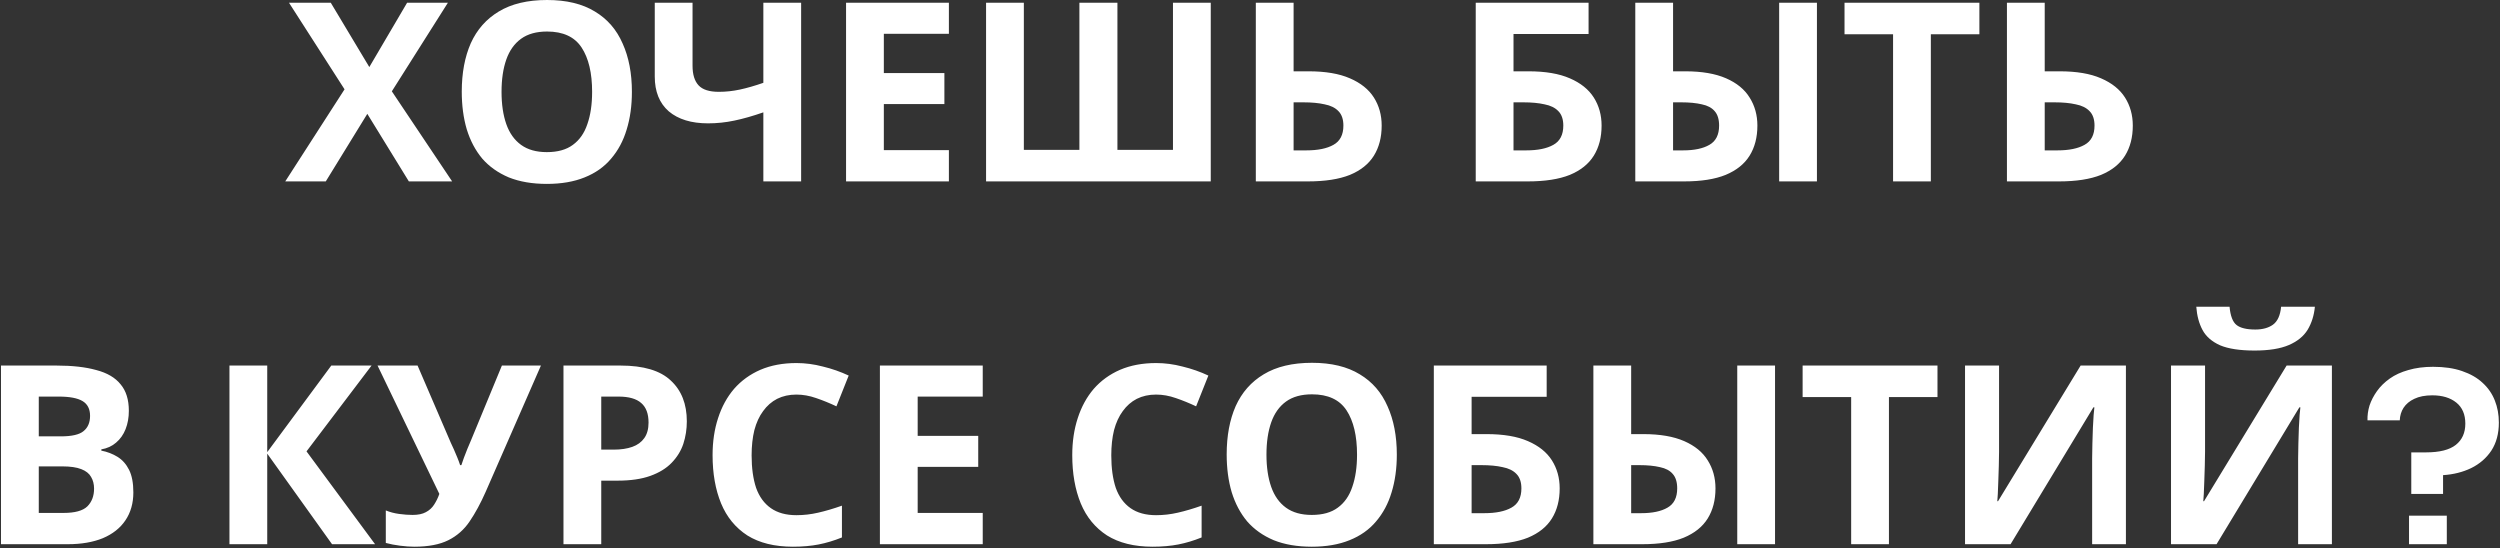 <?xml version="1.0" encoding="UTF-8"?> <svg xmlns="http://www.w3.org/2000/svg" width="1199" height="263" viewBox="0 0 1199 263" fill="none"><rect x="0" y="0" width="1199" height="263" fill="#333333" stroke="none"/><path d="M216.845 87H196.085L176.165 54.6L156.245 87H136.805L165.245 42.84L138.605 1.32H158.645L177.125 32.16L195.245 1.32H214.805L187.925 43.8L216.845 87ZM303.06 44.04C303.06 50.68 302.22 56.72 300.54 62.16C298.94 67.52 296.46 72.16 293.1 76.08C289.82 80 285.58 83 280.38 85.08C275.26 87.16 269.22 88.2 262.26 88.2C255.3 88.2 249.22 87.16 244.02 85.08C238.9 82.92 234.66 79.92 231.3 76.08C228.02 72.16 225.54 67.48 223.86 62.04C222.26 56.6 221.46 50.56 221.46 43.92C221.46 35.04 222.9 27.32 225.78 20.76C228.74 14.2 233.22 9.12 239.22 5.52C245.3 1.84 253.02 -2.86102e-06 262.38 -2.86102e-06C271.66 -2.86102e-06 279.3 1.84 285.3 5.52C291.3 9.12 295.74 14.24 298.62 20.88C301.58 27.44 303.06 35.16 303.06 44.04ZM240.54 44.04C240.54 50.04 241.3 55.2 242.82 59.52C244.34 63.84 246.7 67.16 249.9 69.48C253.1 71.8 257.22 72.96 262.26 72.96C267.46 72.96 271.62 71.8 274.74 69.48C277.94 67.16 280.26 63.84 281.7 59.52C283.22 55.2 283.98 50.04 283.98 44.04C283.98 35 282.3 27.92 278.94 22.8C275.58 17.68 270.06 15.12 262.38 15.12C257.26 15.12 253.1 16.28 249.9 18.6C246.7 20.92 244.34 24.24 242.82 28.56C241.3 32.88 240.54 38.04 240.54 44.04ZM384.224 87H366.104V53.88C361.064 55.64 356.424 56.96 352.184 57.84C348.024 58.72 343.824 59.16 339.584 59.16C331.584 59.16 325.304 57.24 320.744 53.4C316.264 49.48 314.024 43.92 314.024 36.72V1.32H332.144V31.56C332.144 35.72 333.104 38.84 335.024 40.92C336.944 43 340.184 44.04 344.744 44.04C348.104 44.04 351.464 43.68 354.824 42.96C358.184 42.24 361.944 41.16 366.104 39.72V1.32H384.224V87ZM455.089 87H405.769V1.32H455.089V16.2H423.889V35.04H452.929V49.92H423.889V72H455.089V87ZM580.677 87H472.917V1.32H491.037V71.88H517.677V1.32H535.917V71.88H562.557V1.32H580.677V87ZM602.292 87V1.32H620.412V34.2H627.612C635.692 34.2 642.292 35.32 647.412 37.56C652.612 39.8 656.452 42.88 658.932 46.8C661.412 50.72 662.652 55.2 662.652 60.24C662.652 65.84 661.412 70.64 658.932 74.64C656.452 78.64 652.612 81.72 647.412 83.88C642.212 85.96 635.492 87 627.252 87H602.292ZM626.532 72.12C632.052 72.12 636.372 71.24 639.492 69.48C642.692 67.72 644.292 64.64 644.292 60.24C644.292 57.2 643.492 54.88 641.892 53.28C640.372 51.68 638.172 50.6 635.292 50.04C632.492 49.4 629.092 49.08 625.092 49.08H620.412V72.12H626.532ZM707.761 87V1.32H761.881V16.32H725.881V34.2H733.081C741.161 34.2 747.761 35.32 752.881 37.56C758.081 39.8 761.921 42.88 764.401 46.8C766.881 50.72 768.121 55.2 768.121 60.24C768.121 65.84 766.881 70.64 764.401 74.64C761.921 78.64 758.081 81.72 752.881 83.88C747.681 85.96 740.961 87 732.721 87H707.761ZM732.001 72.12C737.521 72.12 741.841 71.24 744.961 69.48C748.161 67.72 749.761 64.64 749.761 60.24C749.761 57.2 748.961 54.88 747.361 53.28C745.841 51.68 743.641 50.6 740.761 50.04C737.961 49.4 734.561 49.08 730.561 49.08H725.881V72.12H732.001ZM784.284 87V1.32H802.404V34.2H808.284C816.204 34.2 822.724 35.32 827.844 37.56C832.964 39.8 836.724 42.88 839.124 46.8C841.604 50.72 842.844 55.2 842.844 60.24C842.844 65.84 841.604 70.64 839.124 74.64C836.644 78.64 832.804 81.72 827.604 83.88C822.484 85.96 815.844 87 807.684 87H784.284ZM807.204 72.12C812.564 72.12 816.764 71.24 819.804 69.48C822.924 67.72 824.484 64.64 824.484 60.24C824.484 57.2 823.764 54.88 822.324 53.28C820.964 51.68 818.924 50.6 816.204 50.04C813.484 49.4 810.204 49.08 806.364 49.08H802.404V72.12H807.204ZM853.284 87V1.32H871.404V87H853.284ZM926.034 87H907.914V16.44H884.634V1.32H949.314V16.44H926.034V87ZM962.527 87V1.32H980.647V34.2H987.847C995.927 34.2 1002.53 35.32 1007.65 37.56C1012.85 39.8 1016.69 42.88 1019.17 46.8C1021.65 50.72 1022.89 55.2 1022.89 60.24C1022.89 65.84 1021.65 70.64 1019.17 74.64C1016.69 78.64 1012.85 81.72 1007.65 83.88C1002.45 85.96 995.727 87 987.487 87H962.527ZM986.767 72.12C992.287 72.12 996.607 71.24 999.727 69.48C1002.93 67.72 1004.53 64.64 1004.53 60.24C1004.53 57.2 1003.73 54.88 1002.13 53.28C1000.61 51.68 998.407 50.6 995.527 50.04C992.727 49.4 989.327 49.08 985.327 49.08H980.647V72.12H986.767ZM27.116 175.32C34.716 175.32 41.076 176.04 46.196 177.48C51.396 178.84 55.276 181.12 57.836 184.32C60.476 187.44 61.796 191.68 61.796 197.04C61.796 200.24 61.276 203.16 60.236 205.8C59.196 208.44 57.676 210.6 55.676 212.28C53.756 213.96 51.396 215.04 48.596 215.52V216.12C51.476 216.68 54.076 217.68 56.396 219.12C58.716 220.56 60.556 222.64 61.916 225.36C63.276 228.08 63.956 231.68 63.956 236.16C63.956 241.36 62.676 245.84 60.116 249.6C57.636 253.28 54.036 256.12 49.316 258.12C44.596 260.04 38.996 261 32.516 261H0.476V175.32H27.116ZM29.156 209.28C34.436 209.28 38.076 208.44 40.076 206.76C42.156 205.08 43.196 202.64 43.196 199.44C43.196 196.16 41.996 193.8 39.596 192.36C37.196 190.92 33.396 190.2 28.196 190.2H18.596V209.28H29.156ZM18.596 223.68V246H30.476C35.916 246 39.716 244.96 41.876 242.88C44.036 240.72 45.116 237.88 45.116 234.36C45.116 232.2 44.636 230.32 43.676 228.72C42.796 227.12 41.236 225.88 38.996 225C36.756 224.12 33.716 223.68 29.876 223.68H18.596ZM179.886 261H159.246L128.166 217.56V261H110.046V175.32H128.166V216.84L158.886 175.32H178.206L147.006 216.48L179.886 261ZM232.911 235.92C230.511 241.36 227.951 246.08 225.231 250.08C222.591 254 219.191 257 215.031 259.08C210.871 261.16 205.431 262.2 198.711 262.2C196.631 262.2 194.351 262.04 191.871 261.72C189.391 261.4 187.111 260.96 185.031 260.4V244.8C186.951 245.6 189.071 246.16 191.391 246.48C193.711 246.8 195.871 246.96 197.871 246.96C200.511 246.96 202.631 246.52 204.231 245.64C205.911 244.76 207.231 243.56 208.191 242.04C209.231 240.44 210.071 238.72 210.711 236.88L181.071 175.32H200.271L216.231 212.4C216.631 213.2 217.111 214.24 217.671 215.52C218.231 216.8 218.791 218.12 219.351 219.48C219.911 220.84 220.351 222.04 220.671 223.08H221.271C221.591 222.12 221.991 220.96 222.471 219.6C223.031 218.16 223.591 216.72 224.151 215.28C224.791 213.76 225.351 212.44 225.831 211.32L240.711 175.32H259.431L232.911 235.92ZM297.601 175.32C308.641 175.32 316.681 177.72 321.721 182.52C326.841 187.24 329.401 193.76 329.401 202.08C329.401 205.84 328.841 209.44 327.721 212.88C326.601 216.24 324.721 219.28 322.081 222C319.521 224.64 316.121 226.72 311.881 228.24C307.641 229.76 302.401 230.52 296.161 230.52H288.361V261H270.241V175.32H297.601ZM296.641 190.2H288.361V215.64H294.361C297.801 215.64 300.761 215.2 303.241 214.32C305.721 213.44 307.641 212.04 309.001 210.12C310.361 208.2 311.041 205.72 311.041 202.68C311.041 198.44 309.881 195.32 307.561 193.32C305.241 191.24 301.601 190.2 296.641 190.2ZM381.953 189.24C378.513 189.24 375.433 189.92 372.713 191.28C370.073 192.64 367.833 194.6 365.993 197.16C364.153 199.64 362.753 202.68 361.793 206.28C360.913 209.88 360.473 213.92 360.473 218.4C360.473 224.48 361.193 229.68 362.633 234C364.153 238.24 366.513 241.48 369.713 243.72C372.913 245.96 376.993 247.08 381.953 247.08C385.473 247.08 388.953 246.68 392.393 245.88C395.913 245.08 399.713 243.96 403.793 242.52V257.76C400.033 259.28 396.313 260.4 392.633 261.12C388.953 261.84 384.833 262.2 380.273 262.2C371.473 262.2 364.193 260.4 358.433 256.8C352.753 253.12 348.553 248 345.833 241.44C343.113 234.8 341.753 227.08 341.753 218.28C341.753 211.8 342.633 205.88 344.393 200.52C346.153 195.08 348.713 190.4 352.073 186.48C355.513 182.56 359.713 179.52 364.673 177.36C369.713 175.2 375.473 174.12 381.953 174.12C386.193 174.12 390.433 174.68 394.673 175.8C398.993 176.84 403.113 178.28 407.033 180.12L401.153 194.88C397.953 193.36 394.713 192.04 391.433 190.92C388.233 189.8 385.073 189.24 381.953 189.24ZM471.319 261H421.999V175.32H471.319V190.2H440.119V209.04H469.159V223.92H440.119V246H471.319V261ZM554.453 189.24C551.013 189.24 547.933 189.92 545.213 191.28C542.573 192.64 540.333 194.6 538.493 197.16C536.653 199.64 535.253 202.68 534.293 206.28C533.413 209.88 532.973 213.92 532.973 218.4C532.973 224.48 533.693 229.68 535.133 234C536.653 238.24 539.013 241.48 542.213 243.72C545.413 245.96 549.493 247.08 554.453 247.08C557.973 247.08 561.453 246.68 564.893 245.88C568.413 245.08 572.213 243.96 576.293 242.52V257.76C572.533 259.28 568.813 260.4 565.133 261.12C561.453 261.84 557.333 262.2 552.773 262.2C543.973 262.2 536.693 260.4 530.933 256.8C525.253 253.12 521.053 248 518.333 241.44C515.613 234.8 514.253 227.08 514.253 218.28C514.253 211.8 515.133 205.88 516.893 200.52C518.653 195.08 521.213 190.4 524.573 186.48C528.013 182.56 532.213 179.52 537.173 177.36C542.213 175.2 547.973 174.12 554.453 174.12C558.693 174.12 562.933 174.68 567.173 175.8C571.493 176.84 575.613 178.28 579.533 180.12L573.653 194.88C570.453 193.36 567.213 192.04 563.933 190.92C560.733 189.8 557.573 189.24 554.453 189.24ZM669.915 218.04C669.915 224.68 669.075 230.72 667.395 236.16C665.795 241.52 663.315 246.16 659.955 250.08C656.675 254 652.435 257 647.235 259.08C642.115 261.16 636.075 262.2 629.115 262.2C622.155 262.2 616.075 261.16 610.875 259.08C605.755 256.92 601.515 253.92 598.155 250.08C594.875 246.16 592.395 241.48 590.715 236.04C589.115 230.6 588.315 224.56 588.315 217.92C588.315 209.04 589.755 201.32 592.635 194.76C595.595 188.2 600.075 183.12 606.075 179.52C612.155 175.84 619.875 174 629.235 174C638.515 174 646.155 175.84 652.155 179.52C658.155 183.12 662.595 188.24 665.475 194.88C668.435 201.44 669.915 209.16 669.915 218.04ZM607.395 218.04C607.395 224.04 608.155 229.2 609.675 233.52C611.195 237.84 613.555 241.16 616.755 243.48C619.955 245.8 624.075 246.96 629.115 246.96C634.315 246.96 638.475 245.8 641.595 243.48C644.795 241.16 647.115 237.84 648.555 233.52C650.075 229.2 650.835 224.04 650.835 218.04C650.835 209 649.155 201.92 645.795 196.8C642.435 191.68 636.915 189.12 629.235 189.12C624.115 189.12 619.955 190.28 616.755 192.6C613.555 194.92 611.195 198.24 609.675 202.56C608.155 206.88 607.395 212.04 607.395 218.04ZM687.663 261V175.32H741.783V190.32H705.783V208.2H712.983C721.063 208.2 727.663 209.32 732.783 211.56C737.983 213.8 741.823 216.88 744.303 220.8C746.783 224.72 748.023 229.2 748.023 234.24C748.023 239.84 746.783 244.64 744.303 248.64C741.823 252.64 737.983 255.72 732.783 257.88C727.583 259.96 720.863 261 712.623 261H687.663ZM711.903 246.12C717.423 246.12 721.743 245.24 724.863 243.48C728.063 241.72 729.663 238.64 729.663 234.24C729.663 231.2 728.863 228.88 727.263 227.28C725.743 225.68 723.543 224.6 720.663 224.04C717.863 223.4 714.463 223.08 710.463 223.08H705.783V246.12H711.903ZM764.187 261V175.32H782.307V208.2H788.187C796.107 208.2 802.627 209.32 807.747 211.56C812.867 213.8 816.627 216.88 819.027 220.8C821.507 224.72 822.747 229.2 822.747 234.24C822.747 239.84 821.507 244.64 819.027 248.64C816.547 252.64 812.707 255.72 807.507 257.88C802.387 259.96 795.747 261 787.587 261H764.187ZM787.107 246.12C792.467 246.12 796.667 245.24 799.707 243.48C802.827 241.72 804.387 238.64 804.387 234.24C804.387 231.2 803.667 228.88 802.227 227.28C800.867 225.68 798.827 224.6 796.107 224.04C793.387 223.4 790.107 223.08 786.267 223.08H782.307V246.12H787.107ZM833.187 261V175.32H851.307V261H833.187ZM905.937 261H887.817V190.44H864.537V175.32H929.217V190.44H905.937V261ZM942.429 175.32H958.749V216.72C958.749 218.72 958.709 220.96 958.629 223.44C958.549 225.92 958.469 228.36 958.389 230.76C958.309 233.08 958.229 235.12 958.149 236.88C958.069 238.56 957.989 239.72 957.909 240.36H958.269L997.869 175.32H1019.59V261H1003.39V219.84C1003.39 217.68 1003.43 215.32 1003.51 212.76C1003.59 210.12 1003.67 207.6 1003.75 205.2C1003.91 202.8 1004.03 200.72 1004.11 198.96C1004.27 197.12 1004.39 195.92 1004.47 195.36H1003.99L964.269 261H942.429V175.32ZM1110.22 147.12C1109.82 151.28 1108.66 154.96 1106.74 158.16C1104.82 161.28 1101.82 163.72 1097.74 165.48C1093.66 167.24 1088.18 168.12 1081.3 168.12C1074.26 168.12 1068.74 167.28 1064.74 165.6C1060.82 163.84 1058.02 161.4 1056.34 158.28C1054.66 155.16 1053.66 151.44 1053.34 147.12H1069.3C1069.7 151.52 1070.82 154.44 1072.66 155.88C1074.5 157.32 1077.5 158.04 1081.66 158.04C1085.1 158.04 1087.9 157.28 1090.06 155.76C1092.3 154.16 1093.62 151.28 1094.02 147.12H1110.22ZM1041.22 175.32H1057.54V216.72C1057.54 218.72 1057.5 220.96 1057.42 223.44C1057.34 225.92 1057.26 228.36 1057.18 230.76C1057.1 233.08 1057.02 235.12 1056.94 236.88C1056.86 238.56 1056.78 239.72 1056.7 240.36H1057.06L1096.66 175.32H1118.38V261H1102.18V219.84C1102.18 217.68 1102.22 215.32 1102.3 212.76C1102.38 210.12 1102.46 207.6 1102.54 205.2C1102.7 202.8 1102.82 200.72 1102.9 198.96C1103.06 197.12 1103.18 195.92 1103.26 195.36H1102.78L1063.06 261H1041.22V175.32ZM1156.45 236.88V216.96H1163.53C1170.01 216.96 1174.77 215.76 1177.81 213.36C1180.85 210.96 1182.37 207.56 1182.37 203.16C1182.37 198.76 1180.93 195.4 1178.05 193.08C1175.17 190.76 1171.33 189.6 1166.53 189.6C1163.09 189.6 1160.21 190.16 1157.89 191.28C1155.65 192.32 1153.93 193.76 1152.73 195.6C1151.61 197.36 1151.01 199.36 1150.93 201.6H1135.45C1135.37 199.28 1135.69 196.92 1136.41 194.52C1137.21 192.12 1138.41 189.8 1140.01 187.56C1141.61 185.32 1143.65 183.32 1146.13 181.56C1148.61 179.8 1151.57 178.44 1155.01 177.48C1158.53 176.44 1162.49 175.92 1166.89 175.92C1172.25 175.92 1176.89 176.6 1180.81 177.96C1184.81 179.32 1188.09 181.2 1190.65 183.6C1193.29 186 1195.25 188.84 1196.53 192.12C1197.81 195.32 1198.45 198.84 1198.45 202.68C1198.45 207.96 1197.25 212.44 1194.85 216.12C1192.45 219.72 1189.21 222.52 1185.13 224.52C1181.13 226.44 1176.65 227.56 1171.69 227.88V236.88H1156.45ZM1155.37 261V247.32H1173.49V261H1155.37Z" fill="url(#paint0_linear_908_757)"></path><defs><linearGradient id="paint0_linear_908_757" x1="290.151" y1="249" x2="925.158" y2="249" gradientUnits="userSpaceOnUse"><stop stop-color="white"></stop><stop offset="0.479" stop-color="white"></stop><stop offset="1" stop-color="white"></stop></linearGradient></defs></svg> 